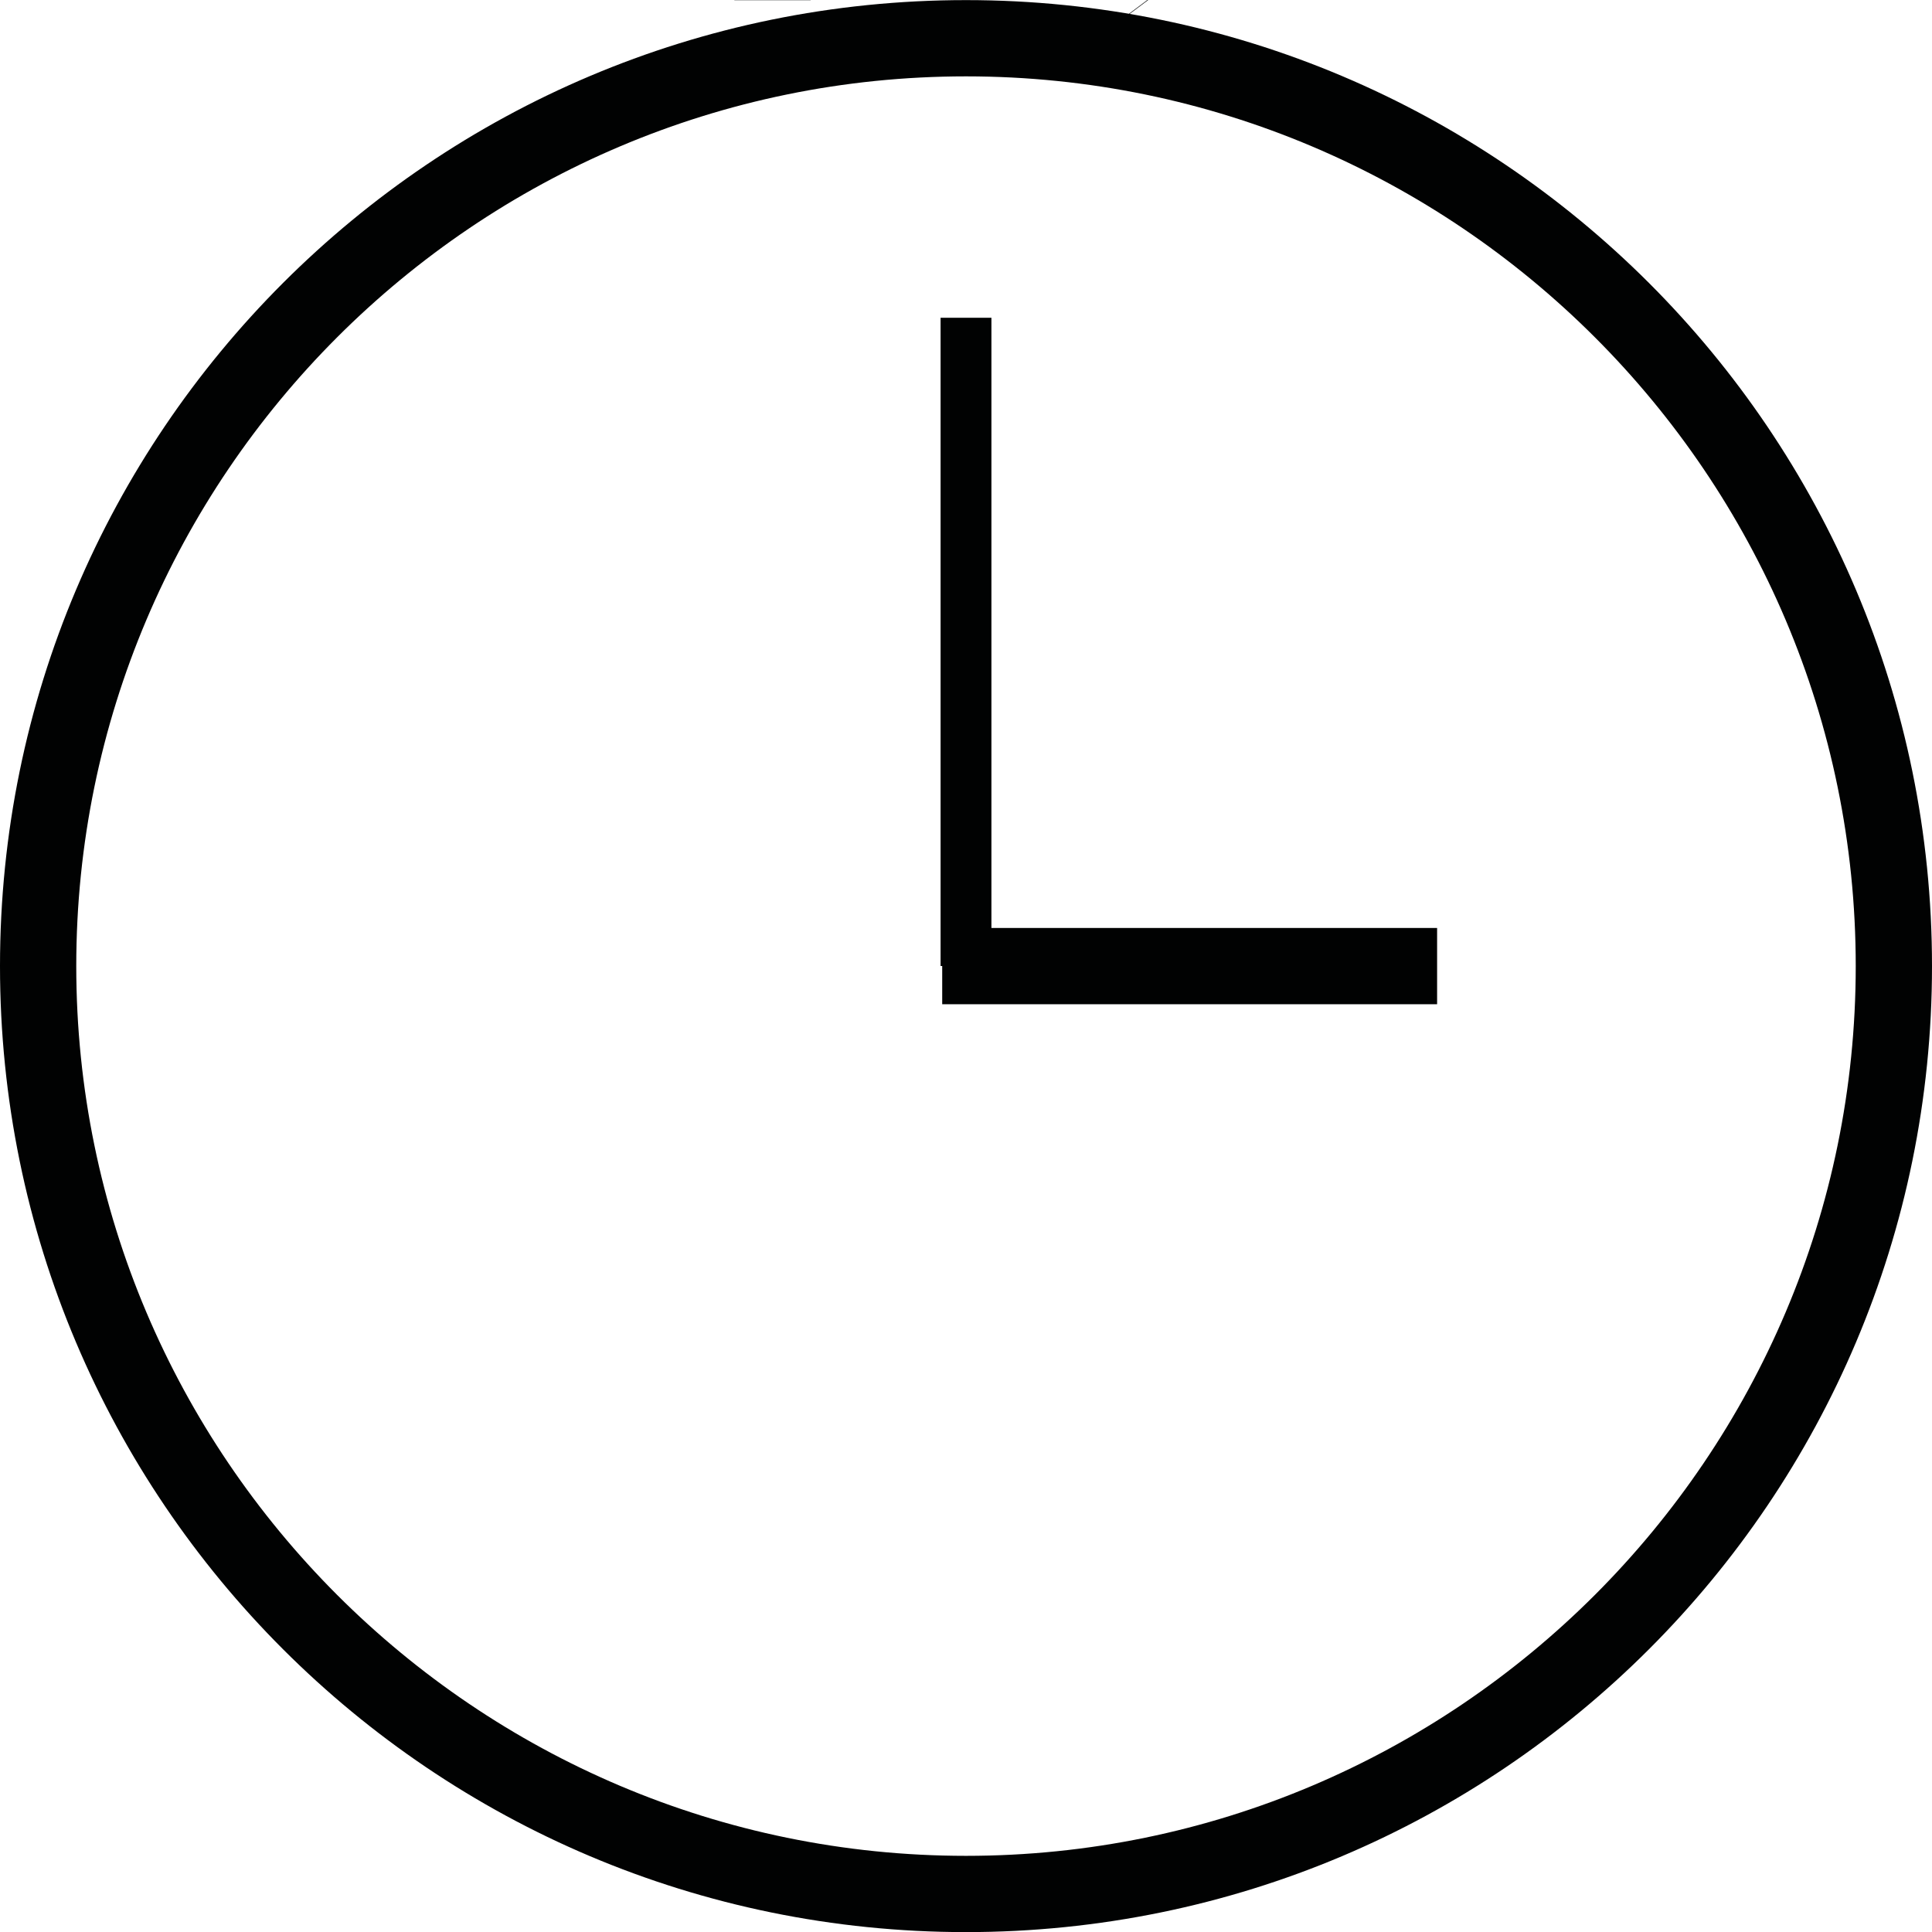 <?xml version="1.0" encoding="utf-8"?>
<!-- Generator: Adobe Illustrator 16.0.3, SVG Export Plug-In . SVG Version: 6.00 Build 0)  -->
<!DOCTYPE svg PUBLIC "-//W3C//DTD SVG 1.1//EN" "http://www.w3.org/Graphics/SVG/1.1/DTD/svg11.dtd">
<svg version="1.1" xmlns="http://www.w3.org/2000/svg" xmlns:xlink="http://www.w3.org/1999/xlink" x="0px" y="0px" width="19px"
	 height="19px" viewBox="0 0 19 19" enable-background="new 0 0 19 19" xml:space="preserve">
<g id="Warstwa_1" display="none">
	<polyline display="inline" fill="none" stroke="#010202" stroke-width="0.75" stroke-miterlimit="10" points="16.63,5.076 
		9.514,11.512 2.371,5.076 	"/>
	
		<line display="inline" fill="none" stroke="#010202" stroke-width="0.75" stroke-miterlimit="10" x1="15.918" y1="14.795" x2="11.191" y2="10.139"/>
	
		<line display="inline" fill="none" stroke="#010202" stroke-width="0.75" stroke-miterlimit="10" x1="3.118" y1="14.79" x2="7.871" y2="10.178"/>
	<g display="inline">
		<path d="M18.25,2.75v13.5H0.75V2.75H18.25 M19,2H0v15h19V2L19,2z"/>
	</g>
</g>
<g id="Warstwa_2" display="none">
	<g display="inline">
		<path fill="#010202" d="M9.5,0.75c4.825,0,8.75,3.925,8.75,8.75c0,4.825-3.925,8.75-8.75,8.75c-4.825,0-8.75-3.925-8.75-8.75
			C0.75,4.675,4.675,0.75,9.5,0.75 M9.5,0C4.253,0,0,4.253,0,9.5C0,14.747,4.253,19,9.5,19c5.247,0,9.5-4.253,9.5-9.5
			C19,4.253,14.747,0,9.5,0L9.5,0z"/>
	</g>
	<path display="inline" fill="none" stroke="#010202" stroke-width="0.5" stroke-miterlimit="10" d="M7.092,0.749
		c-3.333,5.233-3.461,11.932-0.396,17.34"/>
	
		<line display="inline" fill="none" stroke="#010202" stroke-width="0.75" stroke-miterlimit="10" x1="7.597" y1="0" x2="7.597" y2="0.001"/>
	
		<line display="inline" fill="none" stroke="#010202" stroke-width="0.75" stroke-miterlimit="10" x1="11.288" y1="0.002" x2="11.285" y2="-0.002"/>
	<path display="inline" fill="none" stroke="#010202" stroke-width="0.5" stroke-miterlimit="10" d="M12.381,18.135
		c3.042-5.422,2.819-12.193-0.646-17.485"/>
	<path display="inline" fill="none" stroke="#010202" stroke-width="0.5" stroke-miterlimit="10" d="M1.792,4.688
		c4.81,2.446,10.571,2.414,15.403-0.09"/>
	<path display="inline" fill="none" stroke="#010202" stroke-width="0.5" stroke-miterlimit="10" d="M17.225,14.32
		c-4.815-2.457-10.588-2.425-15.428,0.087"/>
	
		<line display="inline" fill="none" stroke="#010202" stroke-width="0.5" stroke-miterlimit="10" x1="9.5" y1="0" x2="9.5" y2="19"/>
	
		<line display="inline" fill="none" stroke="#010202" stroke-width="0.5" stroke-miterlimit="10" x1="0" y1="9.5" x2="19" y2="9.5"/>
</g>
<g id="Warstwa_4">
	<g>
		<path fill="#010202" d="M9.5,0.751c4.825,0,8.75,3.925,8.75,8.75s-3.925,8.75-8.75,8.75s-8.75-3.926-8.75-8.75
			S4.675,0.751,9.5,0.751 M9.5,0.001c-5.246,0-9.5,4.253-9.5,9.5s4.254,9.5,9.5,9.5c5.247,0,9.5-4.254,9.5-9.5
			S14.747,0.001,9.5,0.001L9.5,0.001z"/>
	</g>
	<line fill="none" stroke="#010202" stroke-width="0.75" stroke-miterlimit="10" x1="7.597" y1="0.001" x2="7.597" y2="0.003"/>
	<line fill="none" stroke="#010202" stroke-width="0.75" stroke-miterlimit="10" x1="11.288" y1="0.003" x2="11.285" y2="-0.001"/>
	<line fill="none" stroke="#010202" stroke-width="0.5" stroke-miterlimit="10" x1="9.5" y1="3.125" x2="9.5" y2="9.5"/>
	<line fill="none" stroke="#010202" stroke-width="0.75" stroke-miterlimit="10" x1="9.266" y1="9.501" x2="14.133" y2="9.501"/>
</g>
<g id="Warstwa_3" display="none">
	<g display="inline">
		<path d="M9.509,0.75c0.751,0,1.497,0.115,2.216,0.341c0.077,0.033,0.156,0.059,0.237,0.076c1.188,0.42,2.216,1.14,2.958,2.058
			l0.275,0.374c0.593,0.848,0.949,1.81,1.034,2.786c-0.003,0.061-0.001,0.121,0.006,0.181l0.006,0.099
			c0.004,0.066,0.009,0.132,0.009,0.2c0,1.74-1.081,4.73-2.628,7.271c-0.786,1.291-1.615,2.363-2.396,3.1
			c-0.848,0.802-1.478,1.016-1.717,1.016c-0.238,0-0.869-0.214-1.718-1.016c-0.793-0.749-1.651-1.851-2.414-3.1
			C3.855,11.642,2.75,8.584,2.75,6.864c0-0.036,0.004-0.071,0.007-0.106C2.759,6.737,2.76,6.717,2.762,6.696
			C2.789,6.576,2.798,6.453,2.79,6.332c0.094-0.975,0.443-1.918,1.007-2.723l0.278-0.387c0.764-0.93,1.8-1.642,2.998-2.061
			c0.054-0.014,0.107-0.03,0.157-0.05C7.966,0.872,8.733,0.75,9.509,0.75 M9.509,0C8.617,0,7.762,0.146,6.97,0.407
			C6.937,0.421,6.9,0.432,6.862,0.44c-1.35,0.464-2.516,1.27-3.367,2.305L3.188,3.169c-0.65,0.928-1.056,2.008-1.152,3.169
			C2.05,6.417,2.042,6.5,2.018,6.577C2.014,6.674,2,6.767,2,6.864c0,1.922,1.162,5.081,2.737,7.661
			c0.788,1.29,1.681,2.444,2.539,3.254S8.955,19,9.509,19s1.376-0.411,2.232-1.221c0.858-0.81,1.735-1.964,2.521-3.254
			C15.834,11.945,17,8.786,17,6.864c0-0.127-0.012-0.248-0.018-0.373c-0.006-0.033-0.006-0.067,0-0.102
			c-0.089-1.18-0.514-2.277-1.172-3.22l-0.287-0.39c-0.847-1.049-2.011-1.871-3.367-2.339c-0.057-0.008-0.11-0.025-0.162-0.051
			C11.215,0.14,10.385,0,9.509,0L9.509,0z"/>
	</g>
	
		<ellipse display="inline" fill="none" stroke="#000000" stroke-width="0.75" stroke-miterlimit="10" cx="9.506" cy="7.038" rx="3.324" ry="3.238"/>
</g>
</svg>
